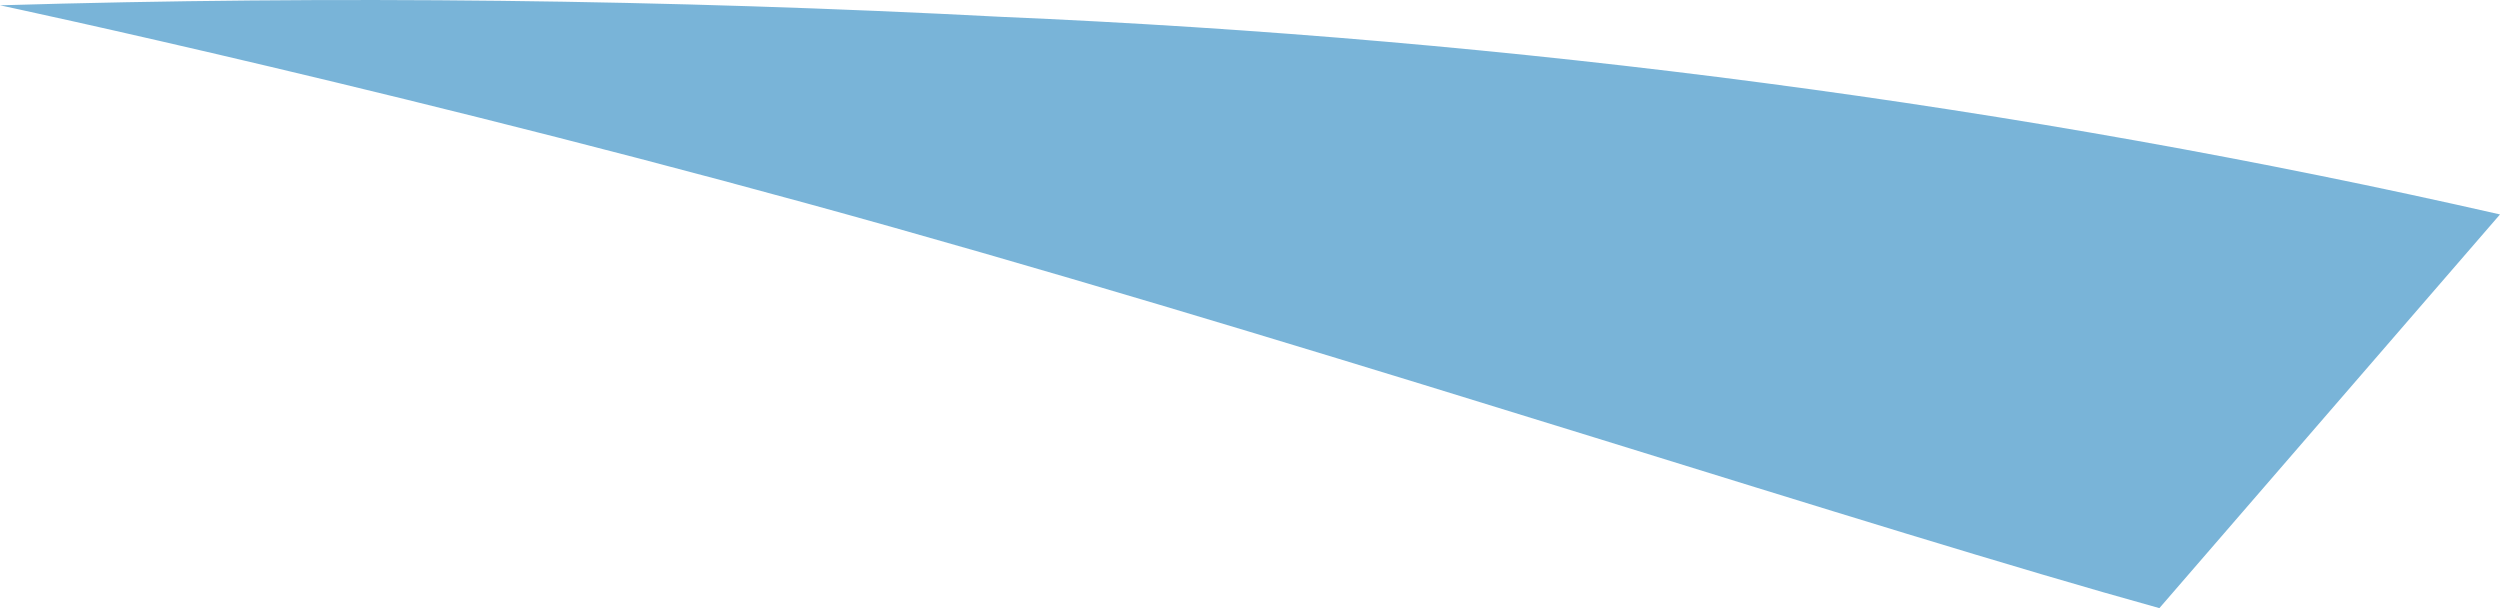 <?xml version="1.0" encoding="utf-8"?>
<svg xmlns="http://www.w3.org/2000/svg" fill="none" height="100%" overflow="visible" preserveAspectRatio="none" style="display: block;" viewBox="0 0 16.485 4.01" width="100%">
<path d="M16.485 1.414C13.334 0.696 9.998 0.256 6.601 0.111C4.407 -0.004 2.201 -0.03 0 0.035C0 0.035 2.799 0.629 5.892 1.5C8.986 2.372 12.338 3.483 14.239 4.01L16.485 1.414Z" fill="#79B4D8" id="Vector"/>
</svg>